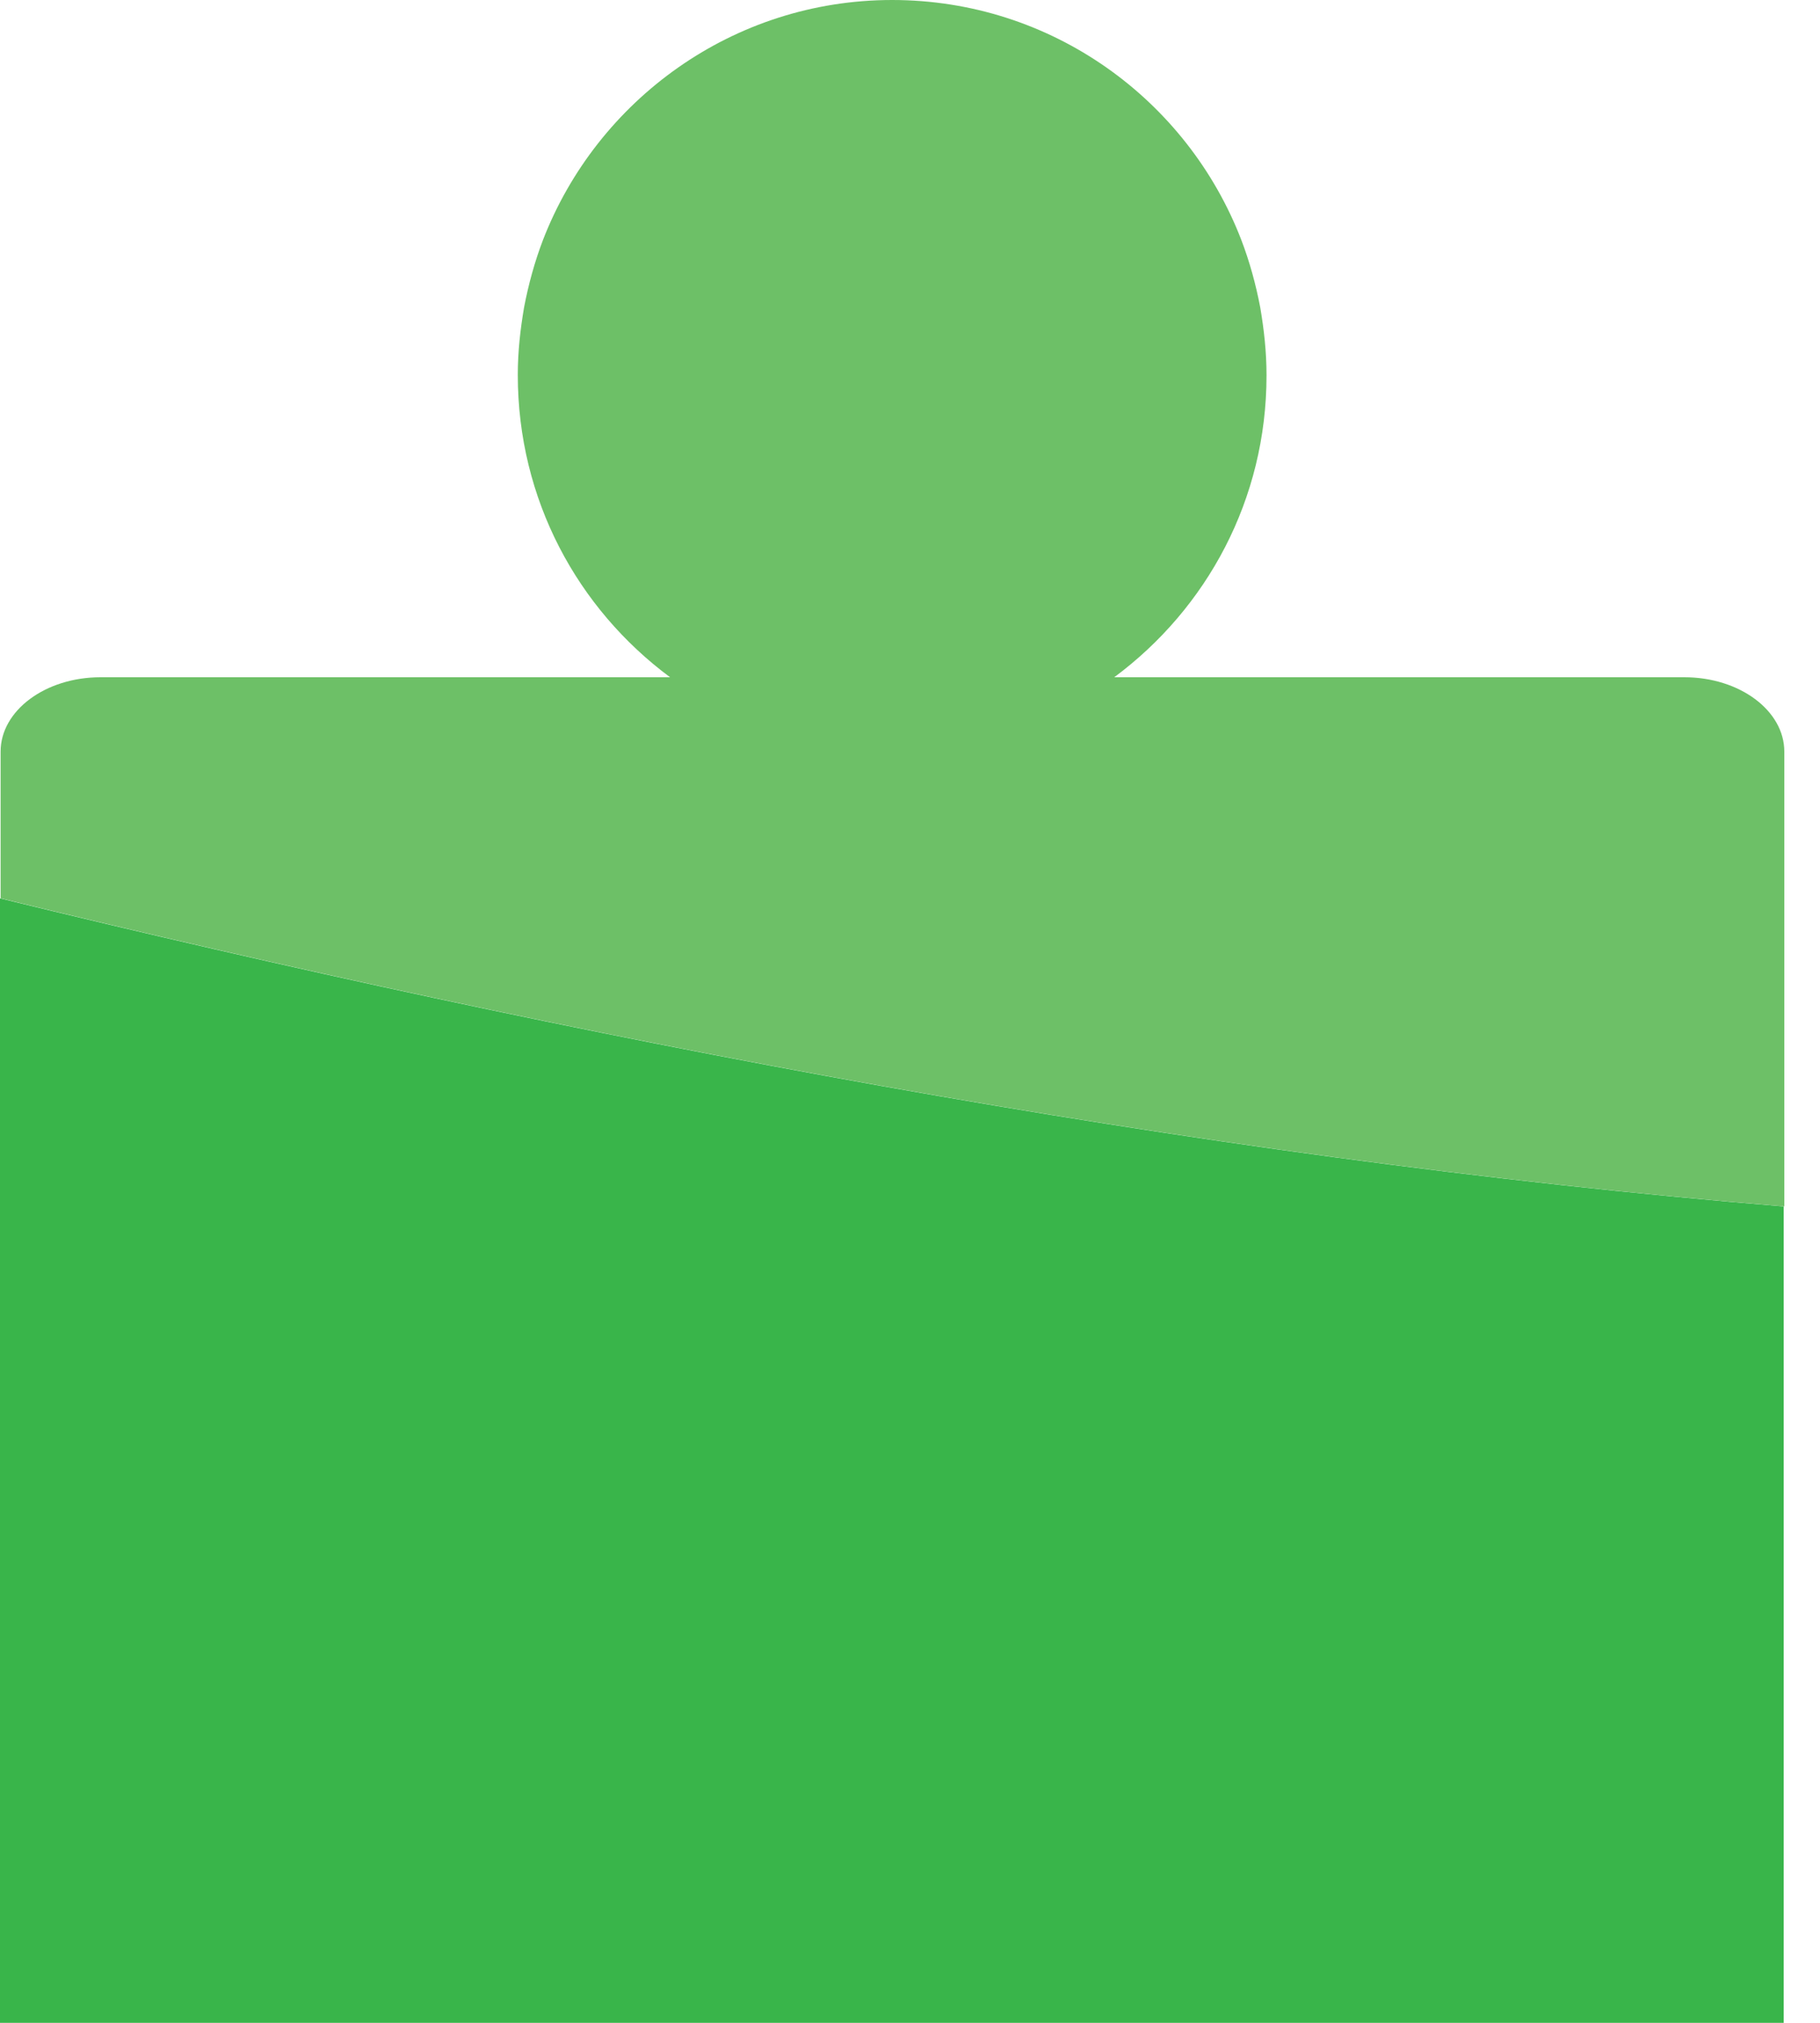 <svg width="18" height="20" viewBox="0 0 18 20" fill="none" xmlns="http://www.w3.org/2000/svg"><g><path d="M0 17.01V20H17.641V11.928C11.779 11.448 5.613 10.252 0 8.882V17.01Z" fill="#39B54A"/><path d="M16.651 6.696H11.02C11.935 6.017 12.526 4.939 12.526 3.712C12.526 3.476 12.501 3.258 12.464 3.04C12.42 2.809 12.358 2.585 12.277 2.373C11.742 0.984 10.398 0 8.823 0C7.249 0 5.905 0.99 5.37 2.373C5.289 2.585 5.227 2.809 5.183 3.04C5.146 3.258 5.121 3.476 5.121 3.706C5.121 4.939 5.712 6.017 6.627 6.696H0.995C0.448 6.696 0.006 7.026 0.006 7.431V8.882C5.619 10.252 11.785 11.448 17.647 11.928V7.431C17.647 7.026 17.205 6.696 16.658 6.696H16.651Z" fill="#6DC067"/></g></svg>